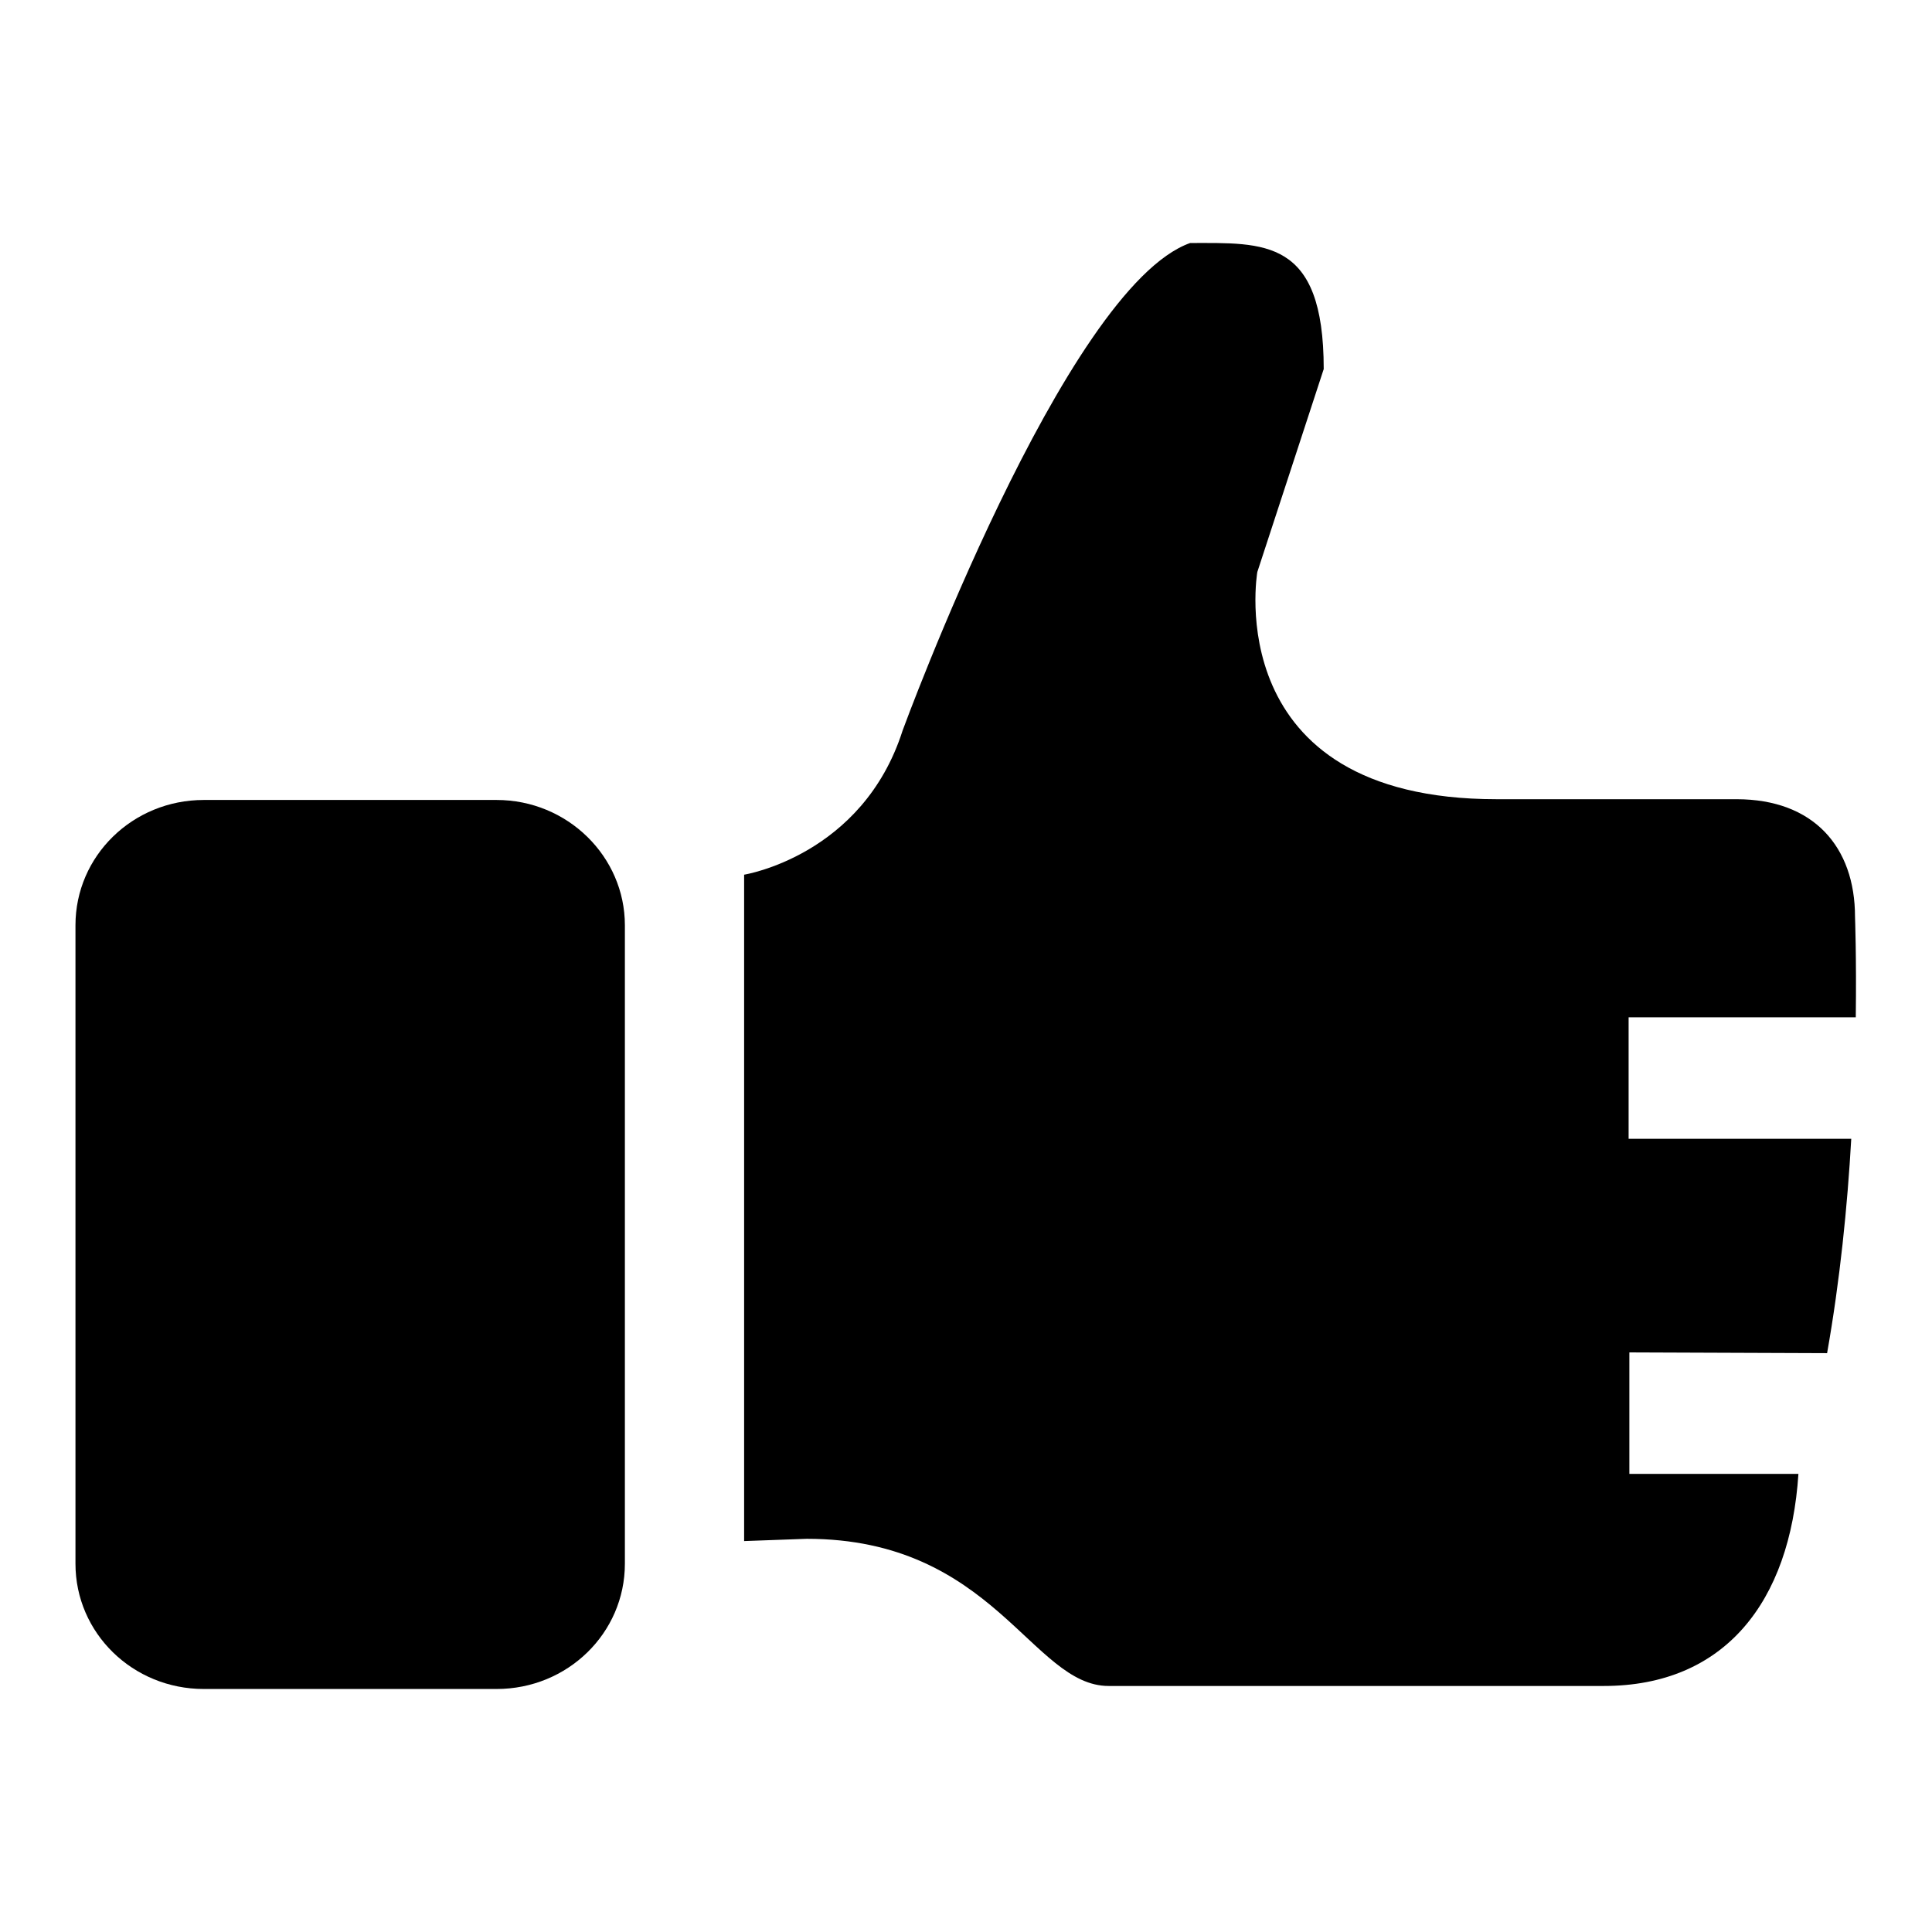 <?xml version="1.0" encoding="utf-8"?>
<!-- Svg Vector Icons : http://www.onlinewebfonts.com/icon -->
<!DOCTYPE svg PUBLIC "-//W3C//DTD SVG 1.1//EN" "http://www.w3.org/Graphics/SVG/1.1/DTD/svg11.dtd">
<svg version="1.1" xmlns="http://www.w3.org/2000/svg" xmlns:xlink="http://www.w3.org/1999/xlink" x="0px" y="0px" viewBox="0 0 256 256" enable-background="new 0 0 256 256" xml:space="preserve">
<g><g><path fill="#000000" d="M65.8,223.8H27c-9.4,0-17-7.4-17-16.6v-84.6c0-9.2,7.6-16.6,17-16.6h38.8c9.4,0,17,7.5,17,16.6v84.6C82.8,216.4,75.2,223.8,65.8,223.8L65.8,223.8z"/><path fill="#000000" d="M215.9,179.2v16.1h22.4c-1.1,17-9.8,28.1-25.8,28.1h-65.6c-10.2,0-15.2-19.5-40-19.5l-8.3,0.3v-88.3c0,0,15.7-2.5,21-19.1c0,0,21.5-58.7,38.1-64.6c9.8,0,17.7-0.7,17.7,16.7l-8.8,26.9c0,0-5.2,30.1,31.7,30.1h31.8c10.2,0,15.7,6.3,15.7,15.6c0,0,0.2,5.3,0.1,13.3h-30.1v16.1h29.5c-0.5,8.9-1.5,18.8-3.2,28.4L215.9,179.2L215.9,179.2z"/></g></g>
</svg>